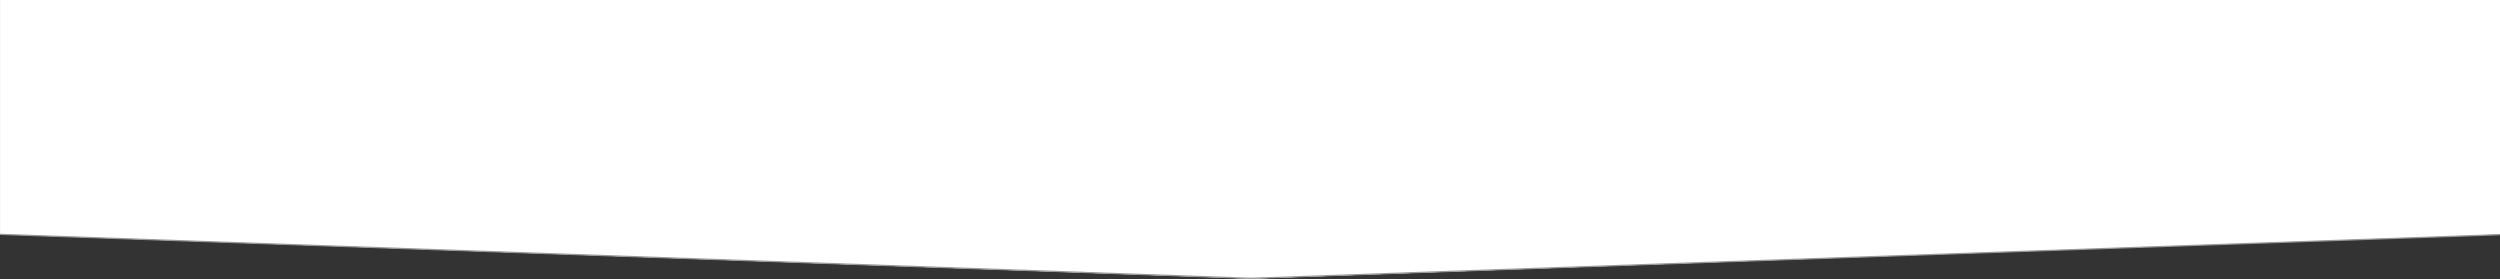 <svg id="Warstwa_1" data-name="Warstwa 1" xmlns="http://www.w3.org/2000/svg" viewBox="0 0 1920.018 214.251">
  <rect x="0" y="0" width="1920.018" height="214.251" fill="#333333" stroke="none"/>
  <defs>
    <style>
      .cls-1 {
        fill: #fff;
      }

      .cls-2 {
        fill: none;
        stroke: #999;
        stroke-miterlimit: 10;
      }
    </style>
  </defs>
  <title>tlo menu</title>
  <line class="cls-1" x1="1920.018" y1="105" x2="0.018" y2="131"/>
  <polyline class="cls-1" points="0.018 180 961.018 214 1920.018 180"/>
  <polygon class="cls-1" points="1920.018 180 961.018 214 0.018 180 0.018 0 1920.018 0 1920.018 180"/>
  <line class="cls-2" x1="0.018" y1="180" x2="960.725" y2="213.751"/>
  <line class="cls-2" x1="960.31" y1="213.752" x2="1919.725" y2="180.248"/>
</svg>
